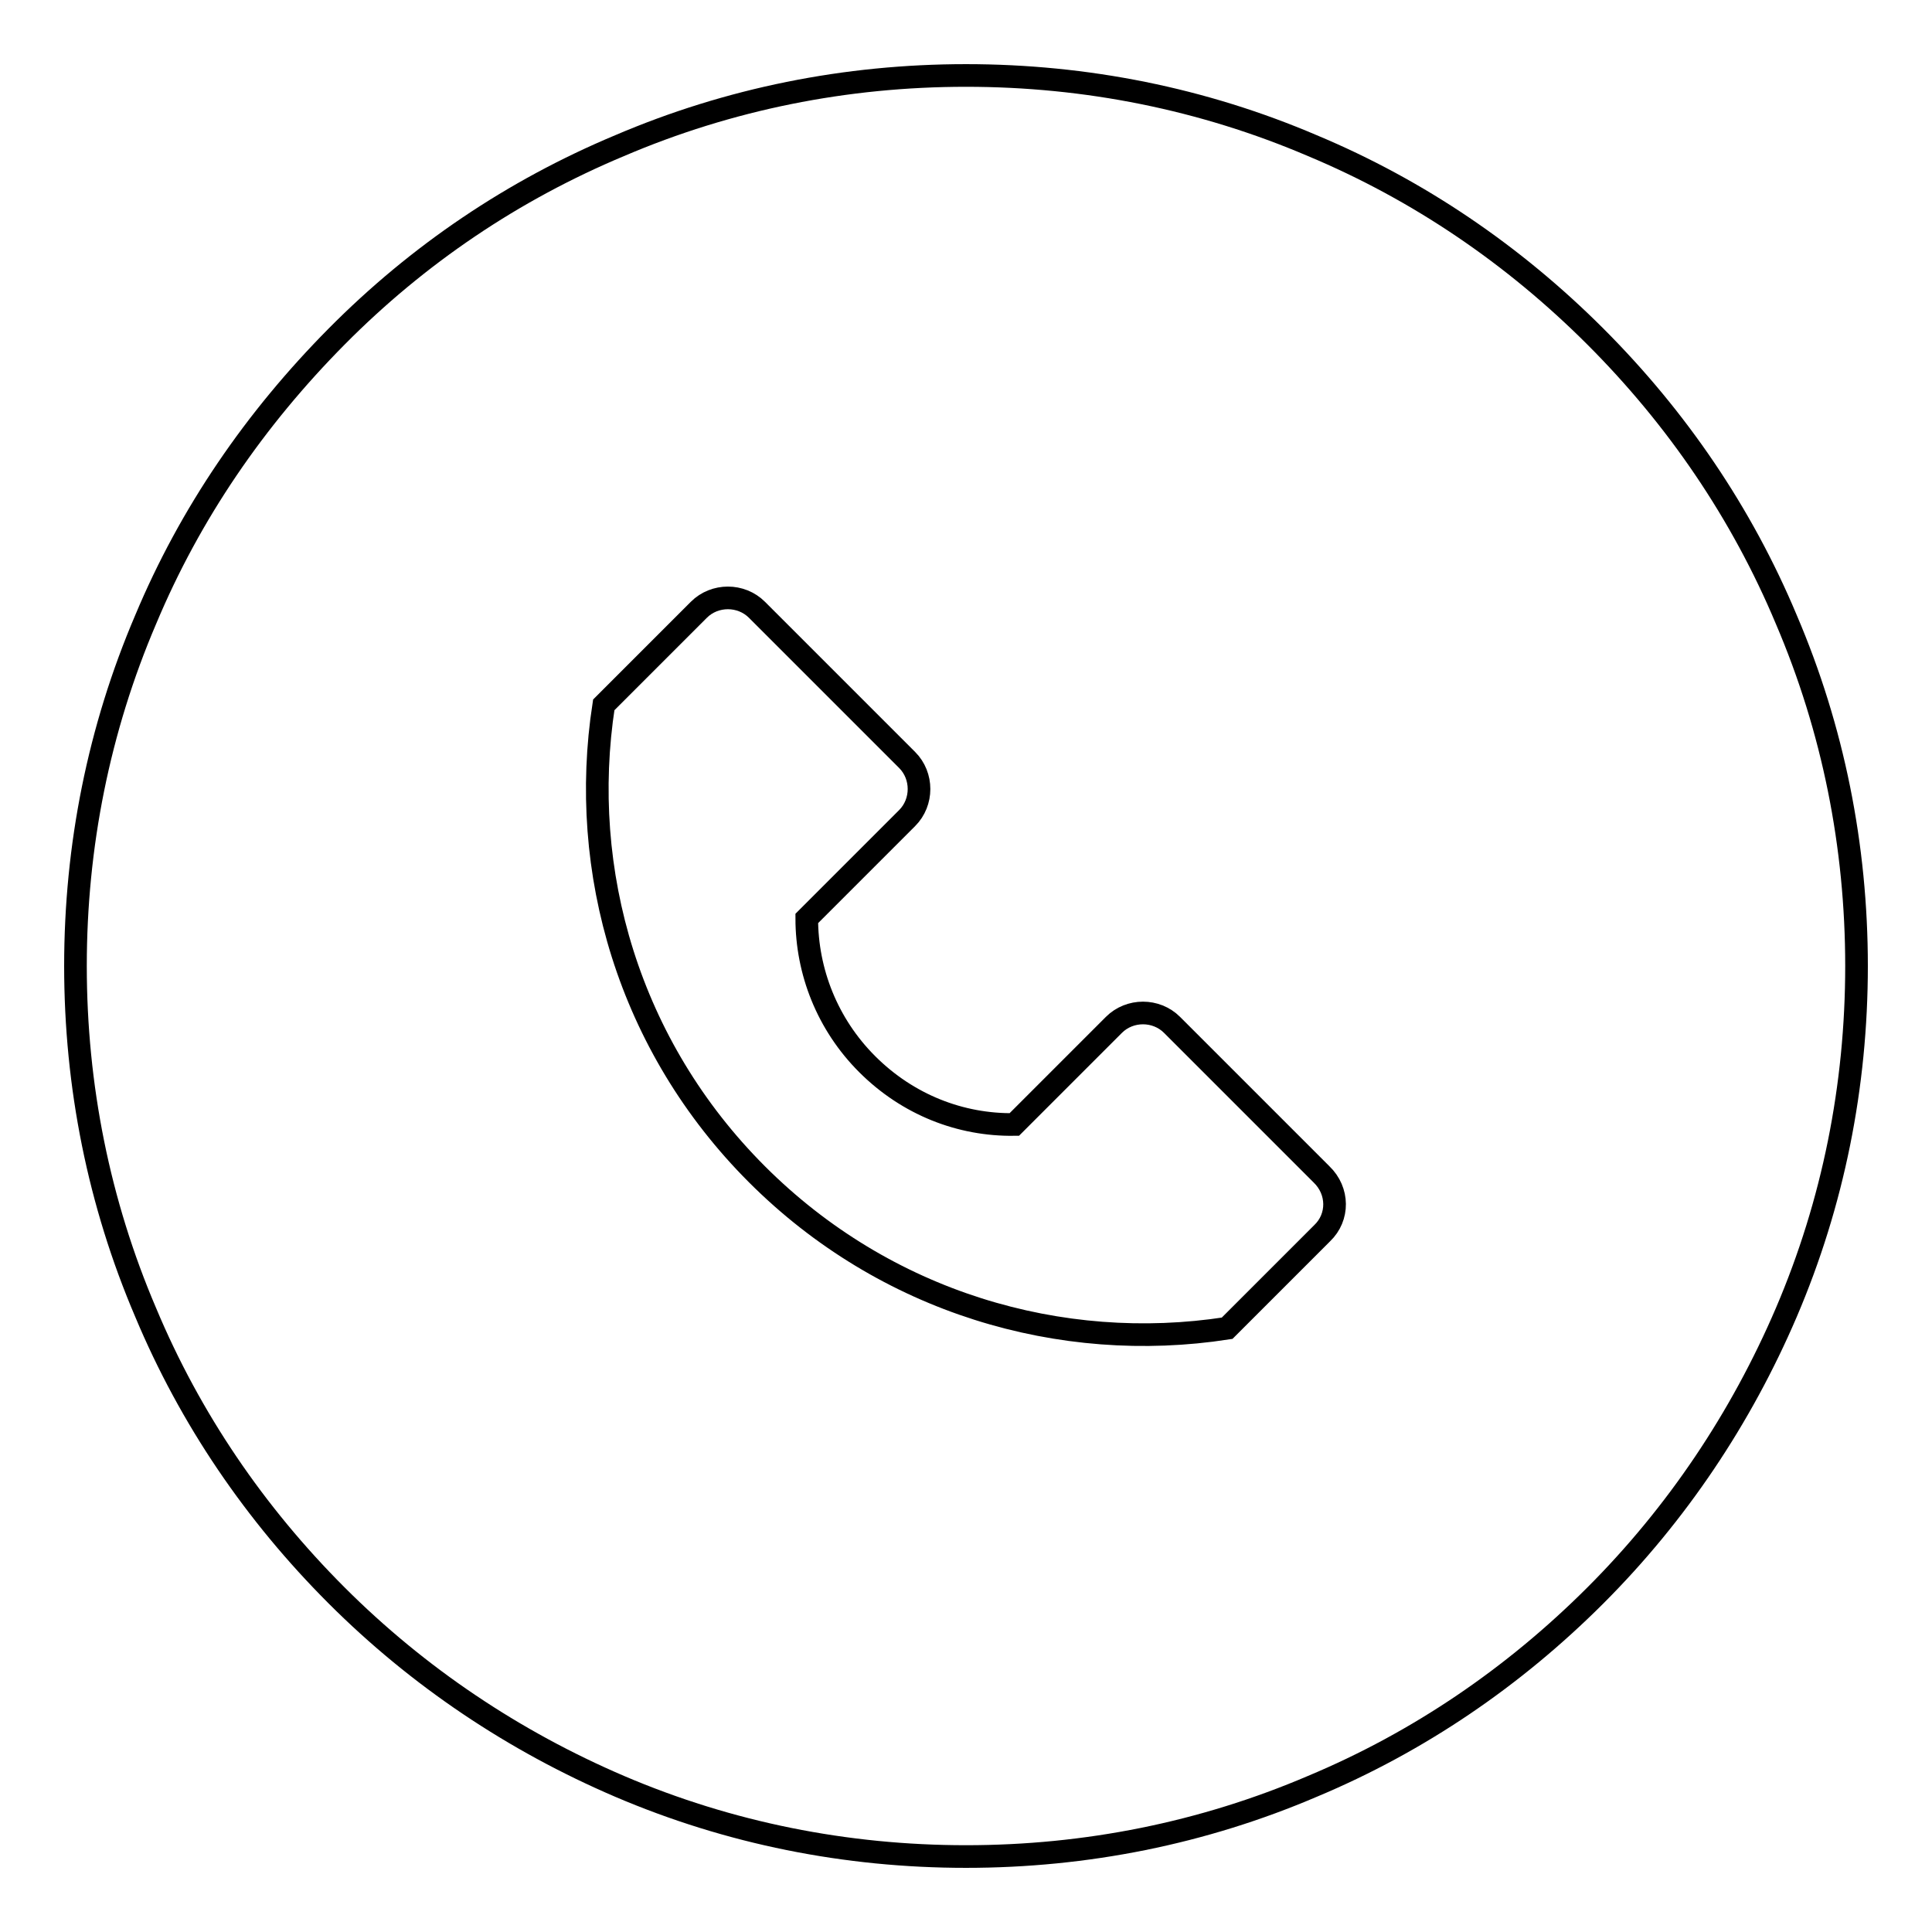 <?xml version="1.0" encoding="utf-8"?>
<!-- Svg Vector Icons : http://www.onlinewebfonts.com/icon -->
<!DOCTYPE svg PUBLIC "-//W3C//DTD SVG 1.1//EN" "http://www.w3.org/Graphics/SVG/1.1/DTD/svg11.dtd">
<svg version="1.1" xmlns="http://www.w3.org/2000/svg" xmlns:xlink="http://www.w3.org/1999/xlink" x="0px" y="0px" viewBox="0 0 256 256" enable-background="new 0 0 256 256" xml:space="preserve">
<g> <path stroke-width="3" fill-opacity="0" stroke="#000000"  d="M236.7,82.1c-5.9-14.1-14.5-26.7-25.3-37.5S188,25.2,173.9,19.3c-14.5-6.2-30-9.3-45.9-9.3 c-15.9,0-31.4,3.1-45.9,9.3C68,25.2,55.4,33.7,44.6,44.6S25.2,68,19.3,82.1c-6.2,14.5-9.3,30-9.3,45.9c0,15.9,3.1,31.4,9.3,45.9 c5.9,14.1,14.5,26.7,25.3,37.5s23.5,19.3,37.5,25.3c14.5,6.2,30,9.3,45.9,9.3c15.9,0,31.4-3.1,45.9-9.3 c14.1-5.9,26.7-14.5,37.5-25.3s19.3-23.5,25.3-37.5c6.2-14.5,9.3-30,9.3-45.9C246,112.1,242.9,96.6,236.7,82.1z M175.2,163.4 L162.6,176c-22,3.4-45.3-3.4-62.3-20.4S76.6,115.4,80,93.4l12.6-12.6c2.1-2.1,5.6-2.1,7.7,0l19.9,19.9c2.1,2.1,2.1,5.6,0,7.7 L107,121.6l-0.1,0.1c0,7,2.7,14,8,19.3c5.4,5.4,12.4,8.1,19.5,8l0.1-0.1l13.1-13.1c2.1-2.1,5.6-2.1,7.7,0l19.8,19.8 C177.4,157.8,177.4,161.3,175.2,163.4L175.2,163.4z"/></g>
</svg>